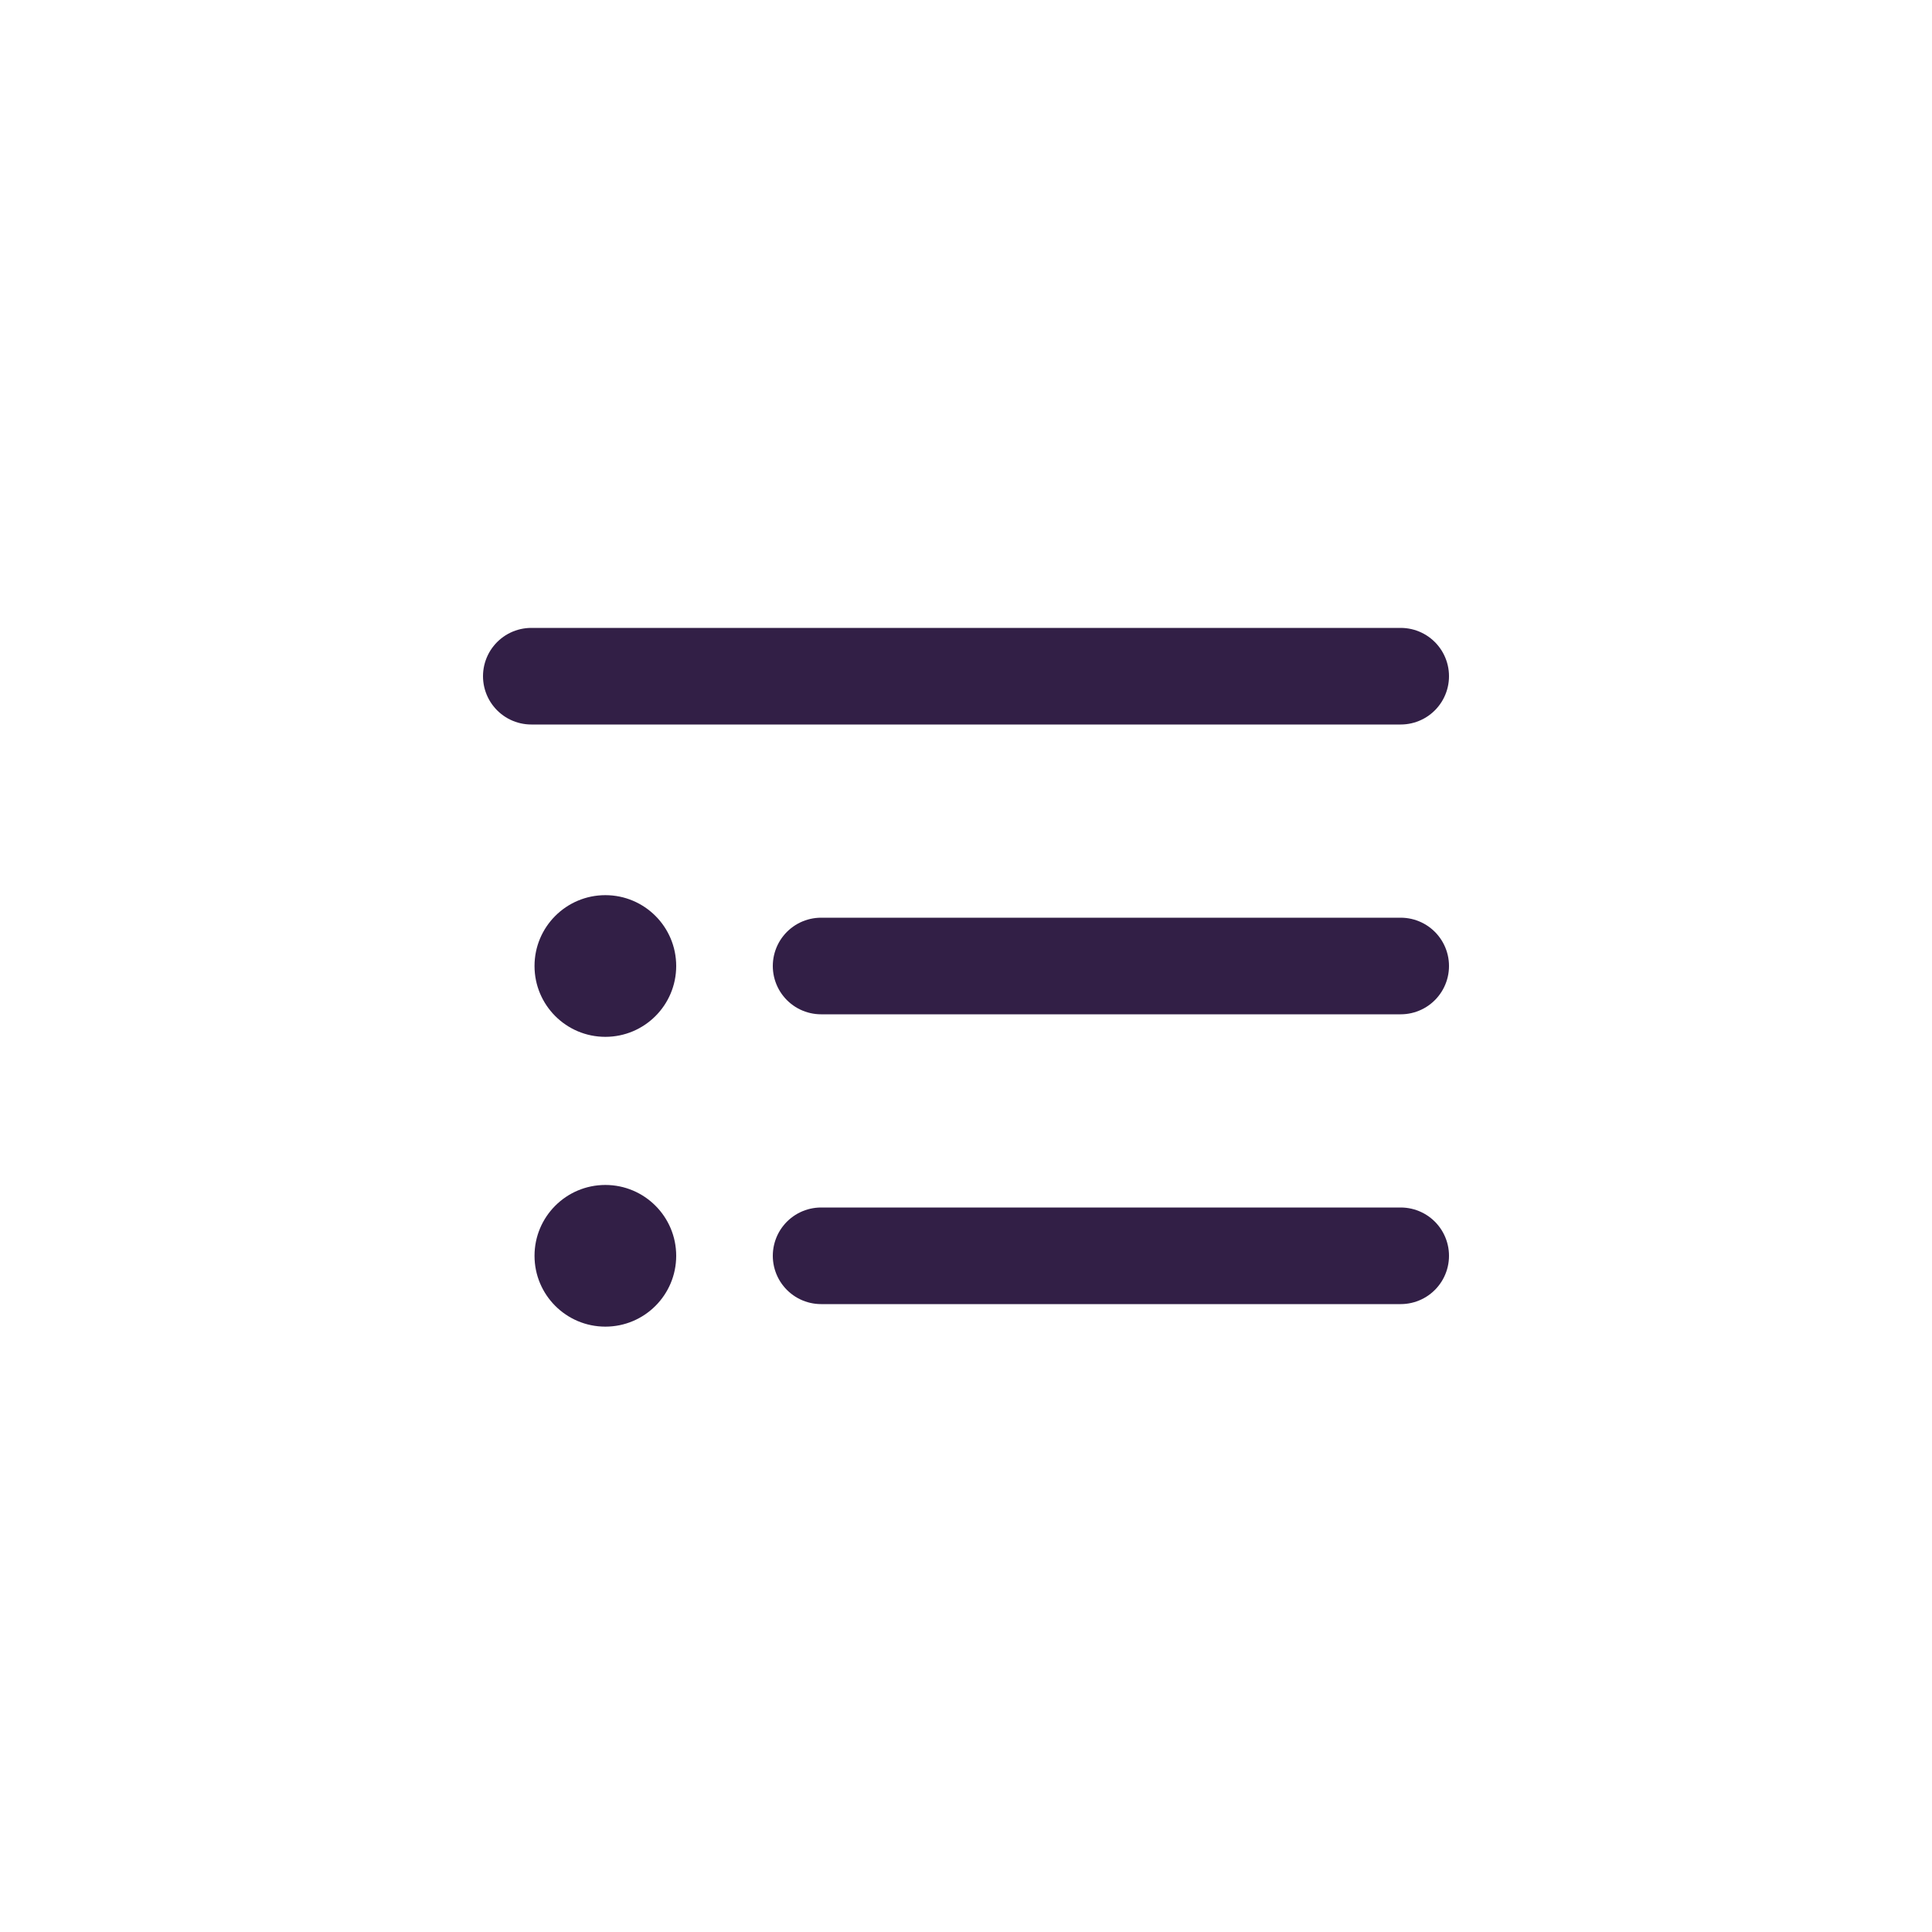<?xml version="1.0" encoding="utf-8"?>
<!-- Generator: Adobe Illustrator 21.1.0, SVG Export Plug-In . SVG Version: 6.00 Build 0)  -->
<svg version="1.1" id="Layer_1" xmlns="http://www.w3.org/2000/svg" xmlns:xlink="http://www.w3.org/1999/xlink" x="0px" y="0px"
	 viewBox="0 0 60 60" style="enable-background:new 0 0 60 60;" xml:space="preserve">
<style type="text/css">
	.st0{fill:none;}
	.st1{fill:none;stroke:#321F46;stroke-width:3;stroke-linecap:round;stroke-linejoin:round;stroke-miterlimit:10;}
	.st2{fill:#321F46;}
</style>
<g>
	<circle class="st0" cx="30" cy="30" r="30"/>
	<line class="st1" x1="16.5" y1="21" x2="43.5" y2="21"/>
	<line class="st1" x1="25.5" y1="30" x2="43.5" y2="30"/>
	<line class="st1" x1="25.5" y1="39" x2="43.5" y2="39"/>
	<circle class="st2" cx="18.8" cy="30" r="2.2"/>
	<circle class="st2" cx="18.8" cy="39" r="2.2"/>
</g>
</svg>
